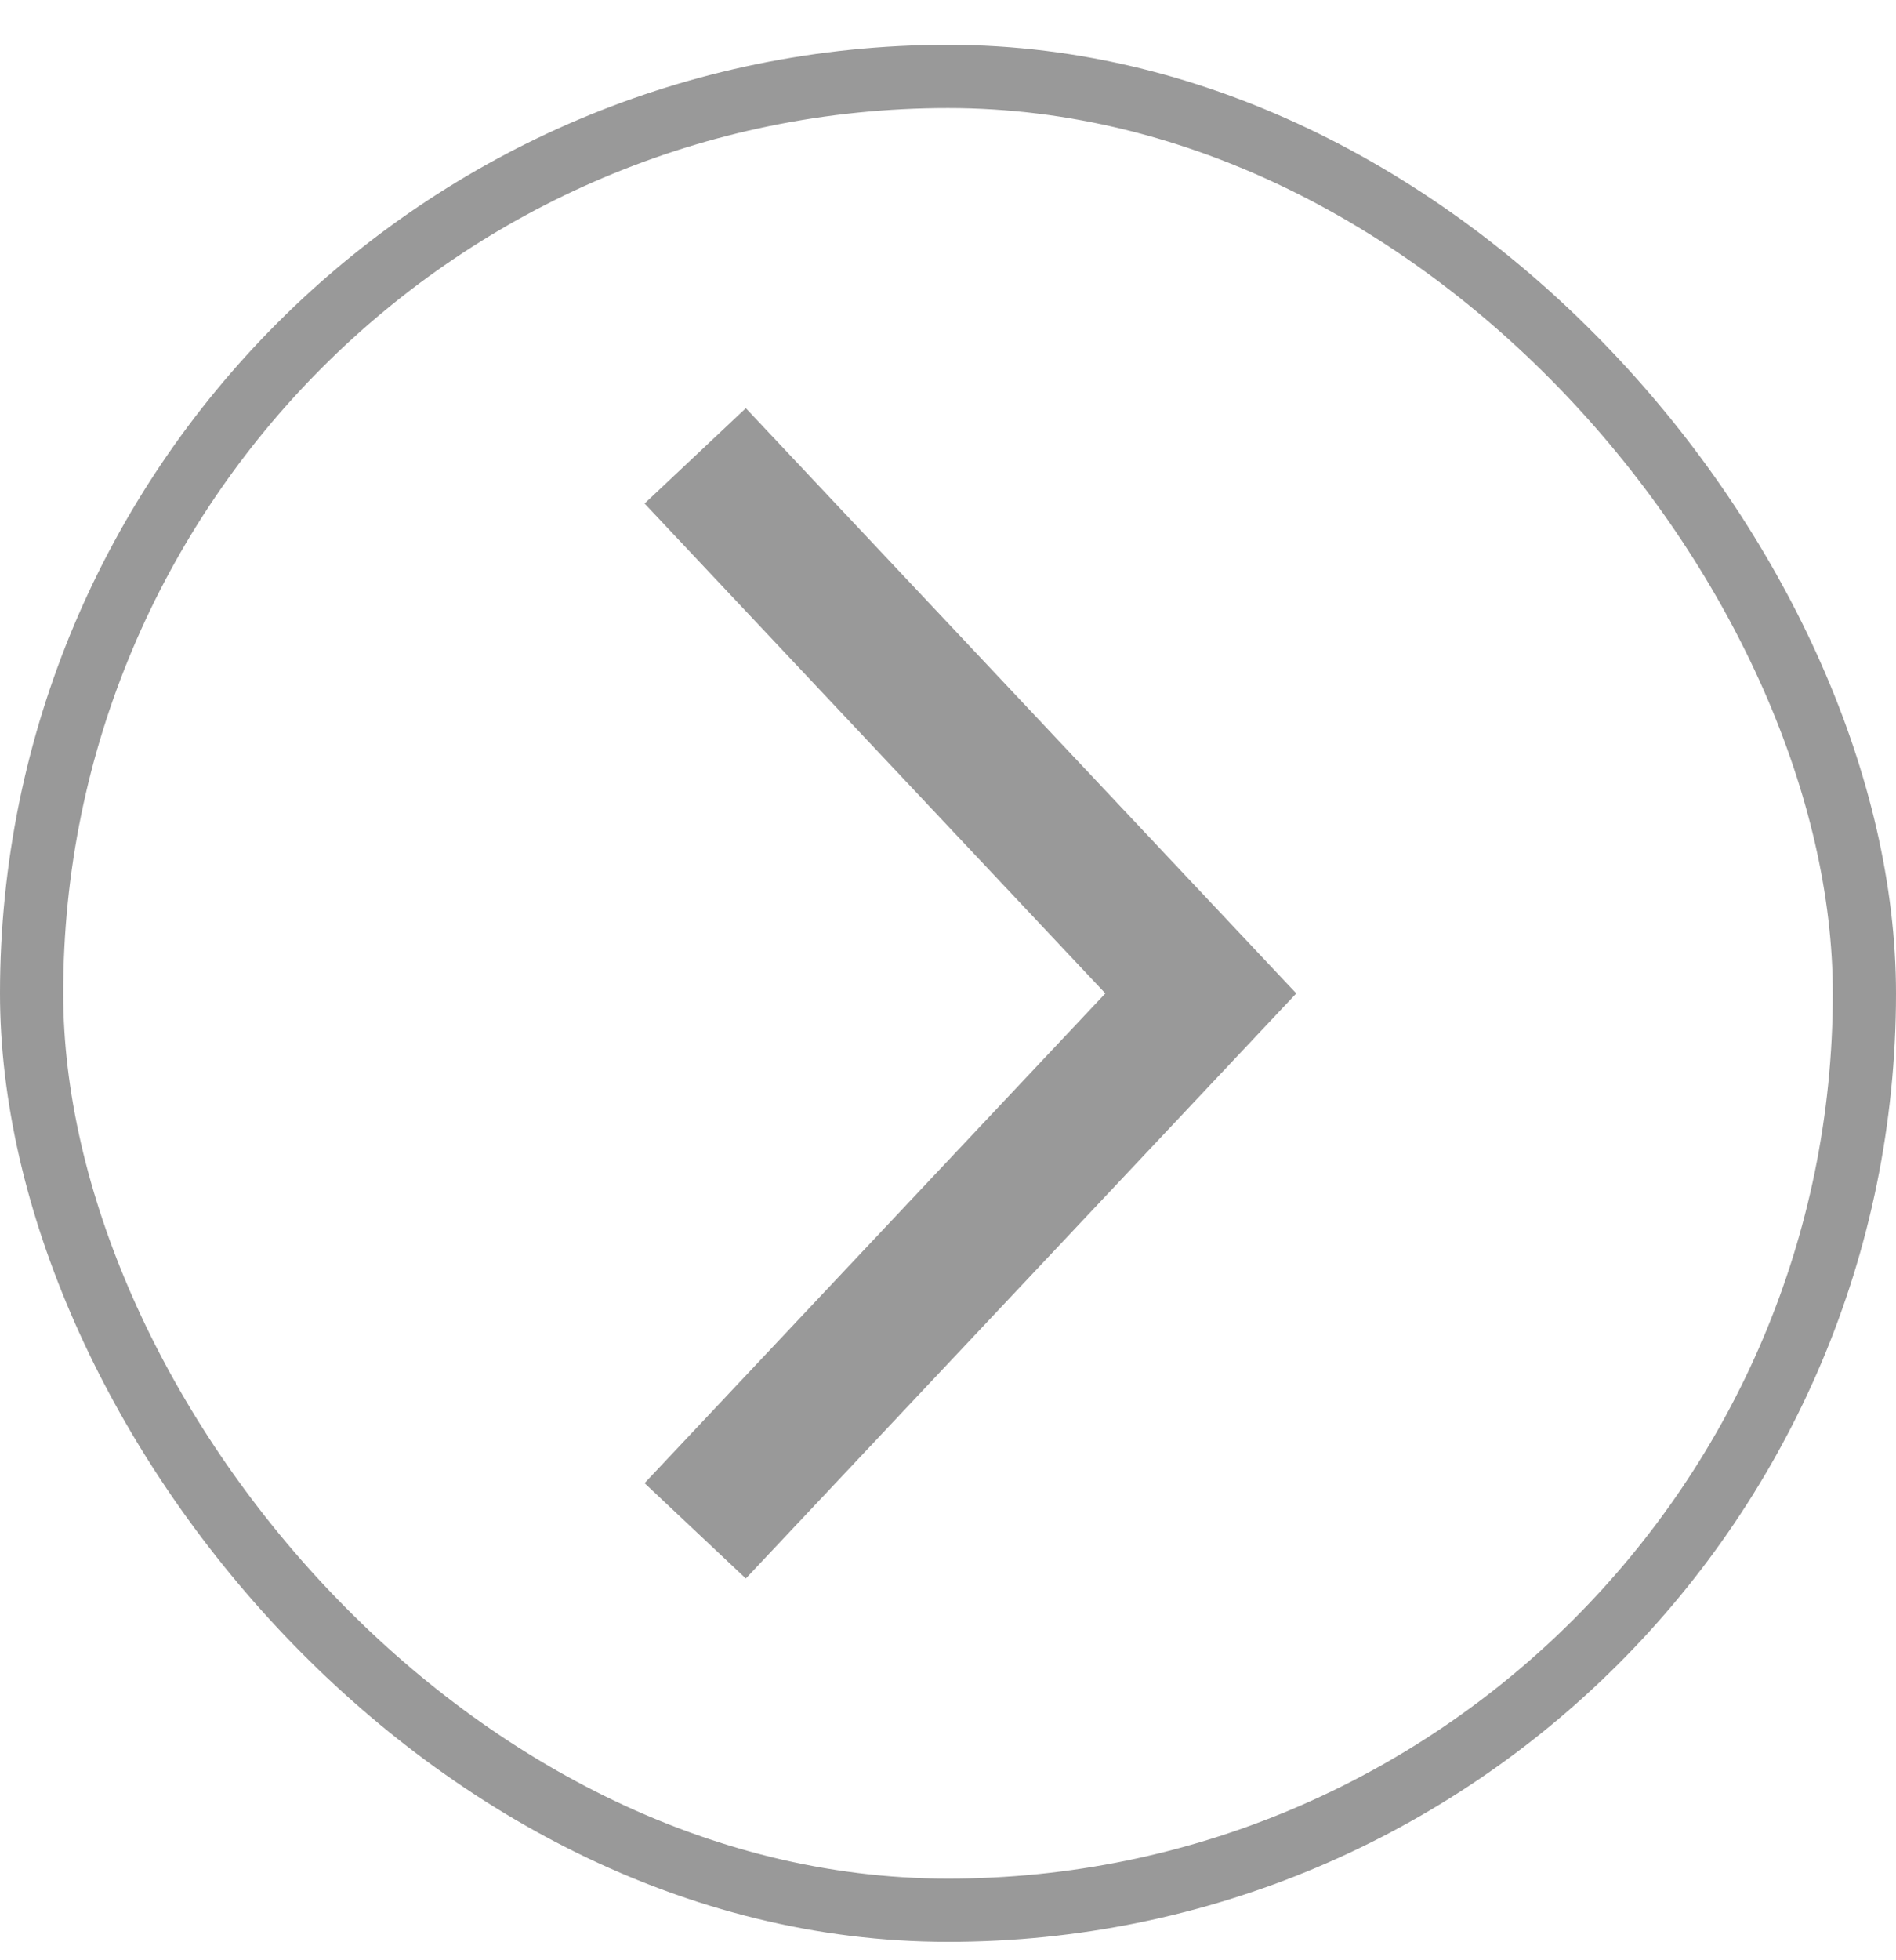 <svg width="30" height="31" viewBox="0 0 30 31" fill="none" xmlns="http://www.w3.org/2000/svg">
<rect x="0.5" y="1.209" width="29" height="29" rx="14.5" stroke="black" stroke-opacity="0.4"/>
<path d="M11 7.209L19 15.71L11 24.209" stroke="black" stroke-opacity="0.4" stroke-width="2.2"/>
</svg>
